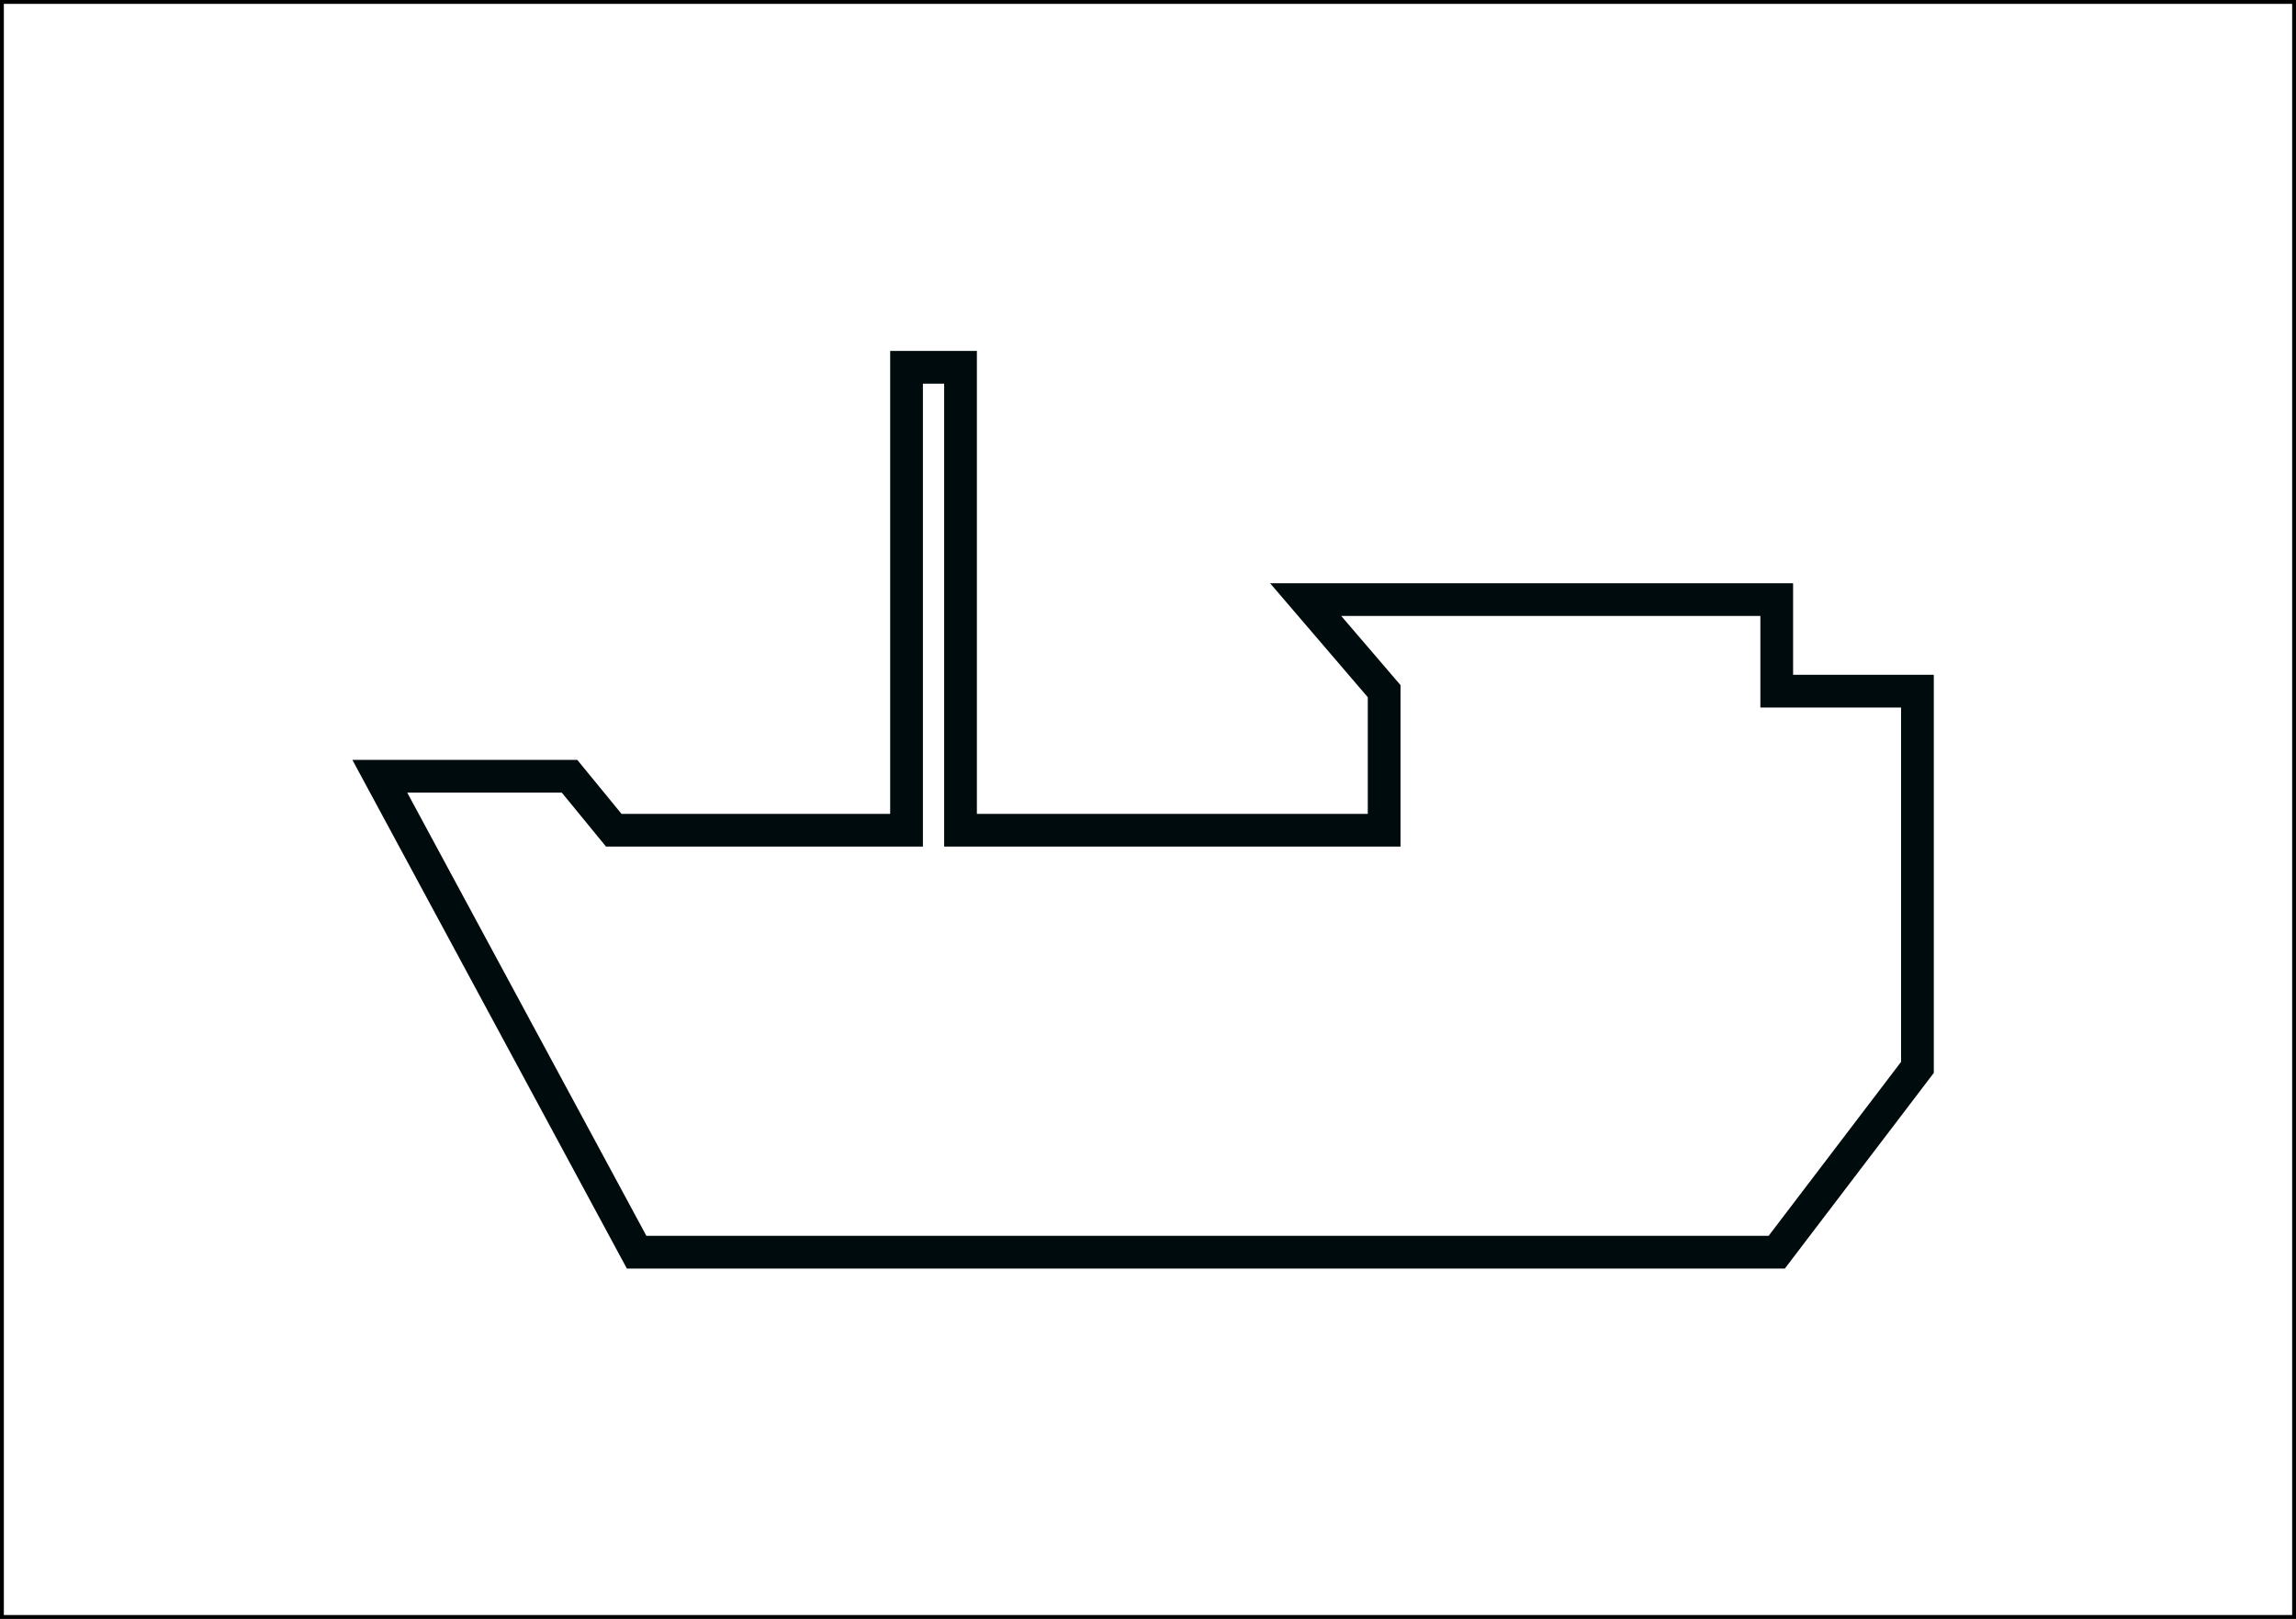 <svg xmlns="http://www.w3.org/2000/svg" viewBox="0 0 298.15 210.24"><rect x="0" y="0" width="298.15" height="210.24" fill="#808080" stroke="none"/><defs><style>.a{fill:#fff;stroke:#000;stroke-width:0.5px;}.a,.b{stroke-miterlimit:10;}.b{fill:none;stroke:#000b0d;stroke-width:4.25px;fill-rule:evenodd;}</style></defs><title>VSM005_C</title><rect class="a" x="0.25" y="0.25" width="297.65" height="209.74"/><polygon class="b" points="82.67 162.62 230.72 162.62 248.99 138.62 248.99 89.76 230.72 89.76 230.72 77.87 169.55 77.87 179.74 89.76 179.74 107.82 124.73 107.82 124.73 47.7 117.72 47.7 117.72 107.82 79.7 107.82 73.96 100.81 49.32 100.81 82.67 162.62"/></svg>
